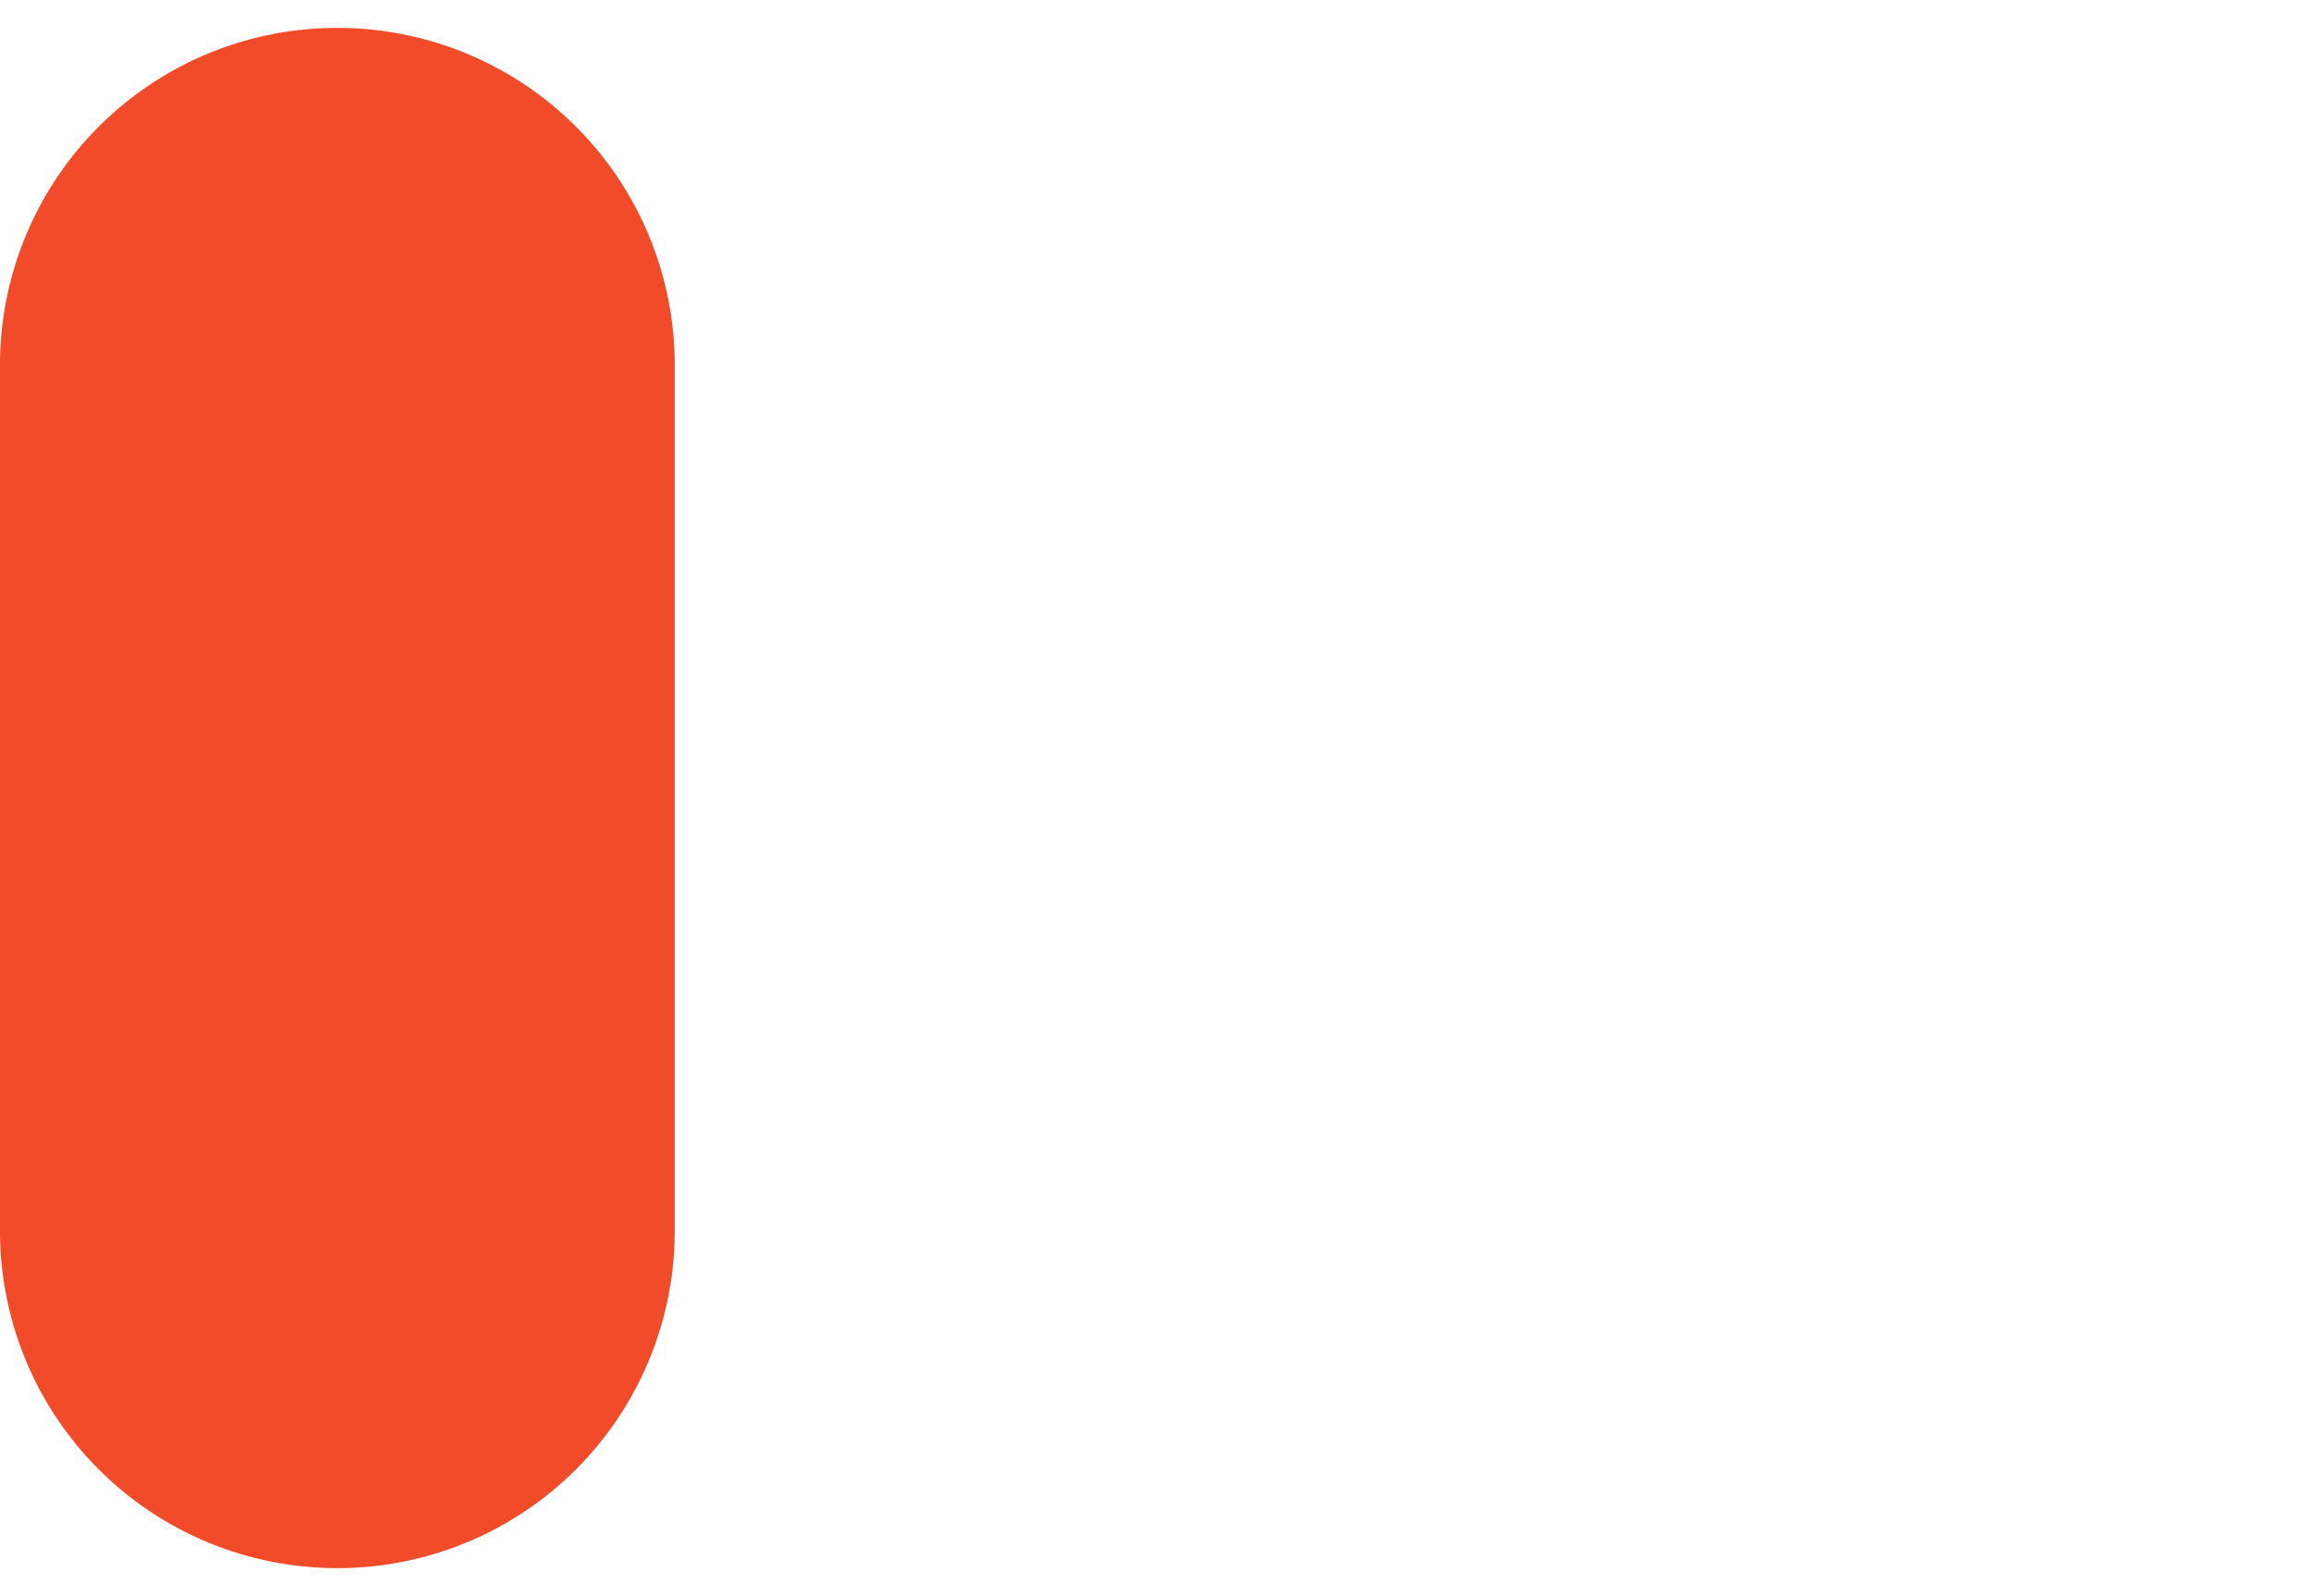 <svg xmlns="http://www.w3.org/2000/svg" xmlns:xlink="http://www.w3.org/1999/xlink" width="680" height="469.75" viewBox="0 0 680 469.75">
  <defs>
    <clipPath id="clip-path">
      <rect id="長方形_97" data-name="長方形 97" width="680" height="469.75" fill="none"/>
    </clipPath>
  </defs>
  <g id="グループ_127" data-name="グループ 127" clip-path="url(#clip-path)">
    <path id="パス_10912" data-name="パス 10912" d="M99.322,461.542h-.1A99.219,99.219,0,0,1,0,362.324v-254.9A99.218,99.218,0,0,1,99.218,8.209h.1a99.217,99.217,0,0,1,99.218,99.218v254.9a99.218,99.218,0,0,1-99.218,99.218" fill="#f24b2a"/>
  </g>
</svg>
